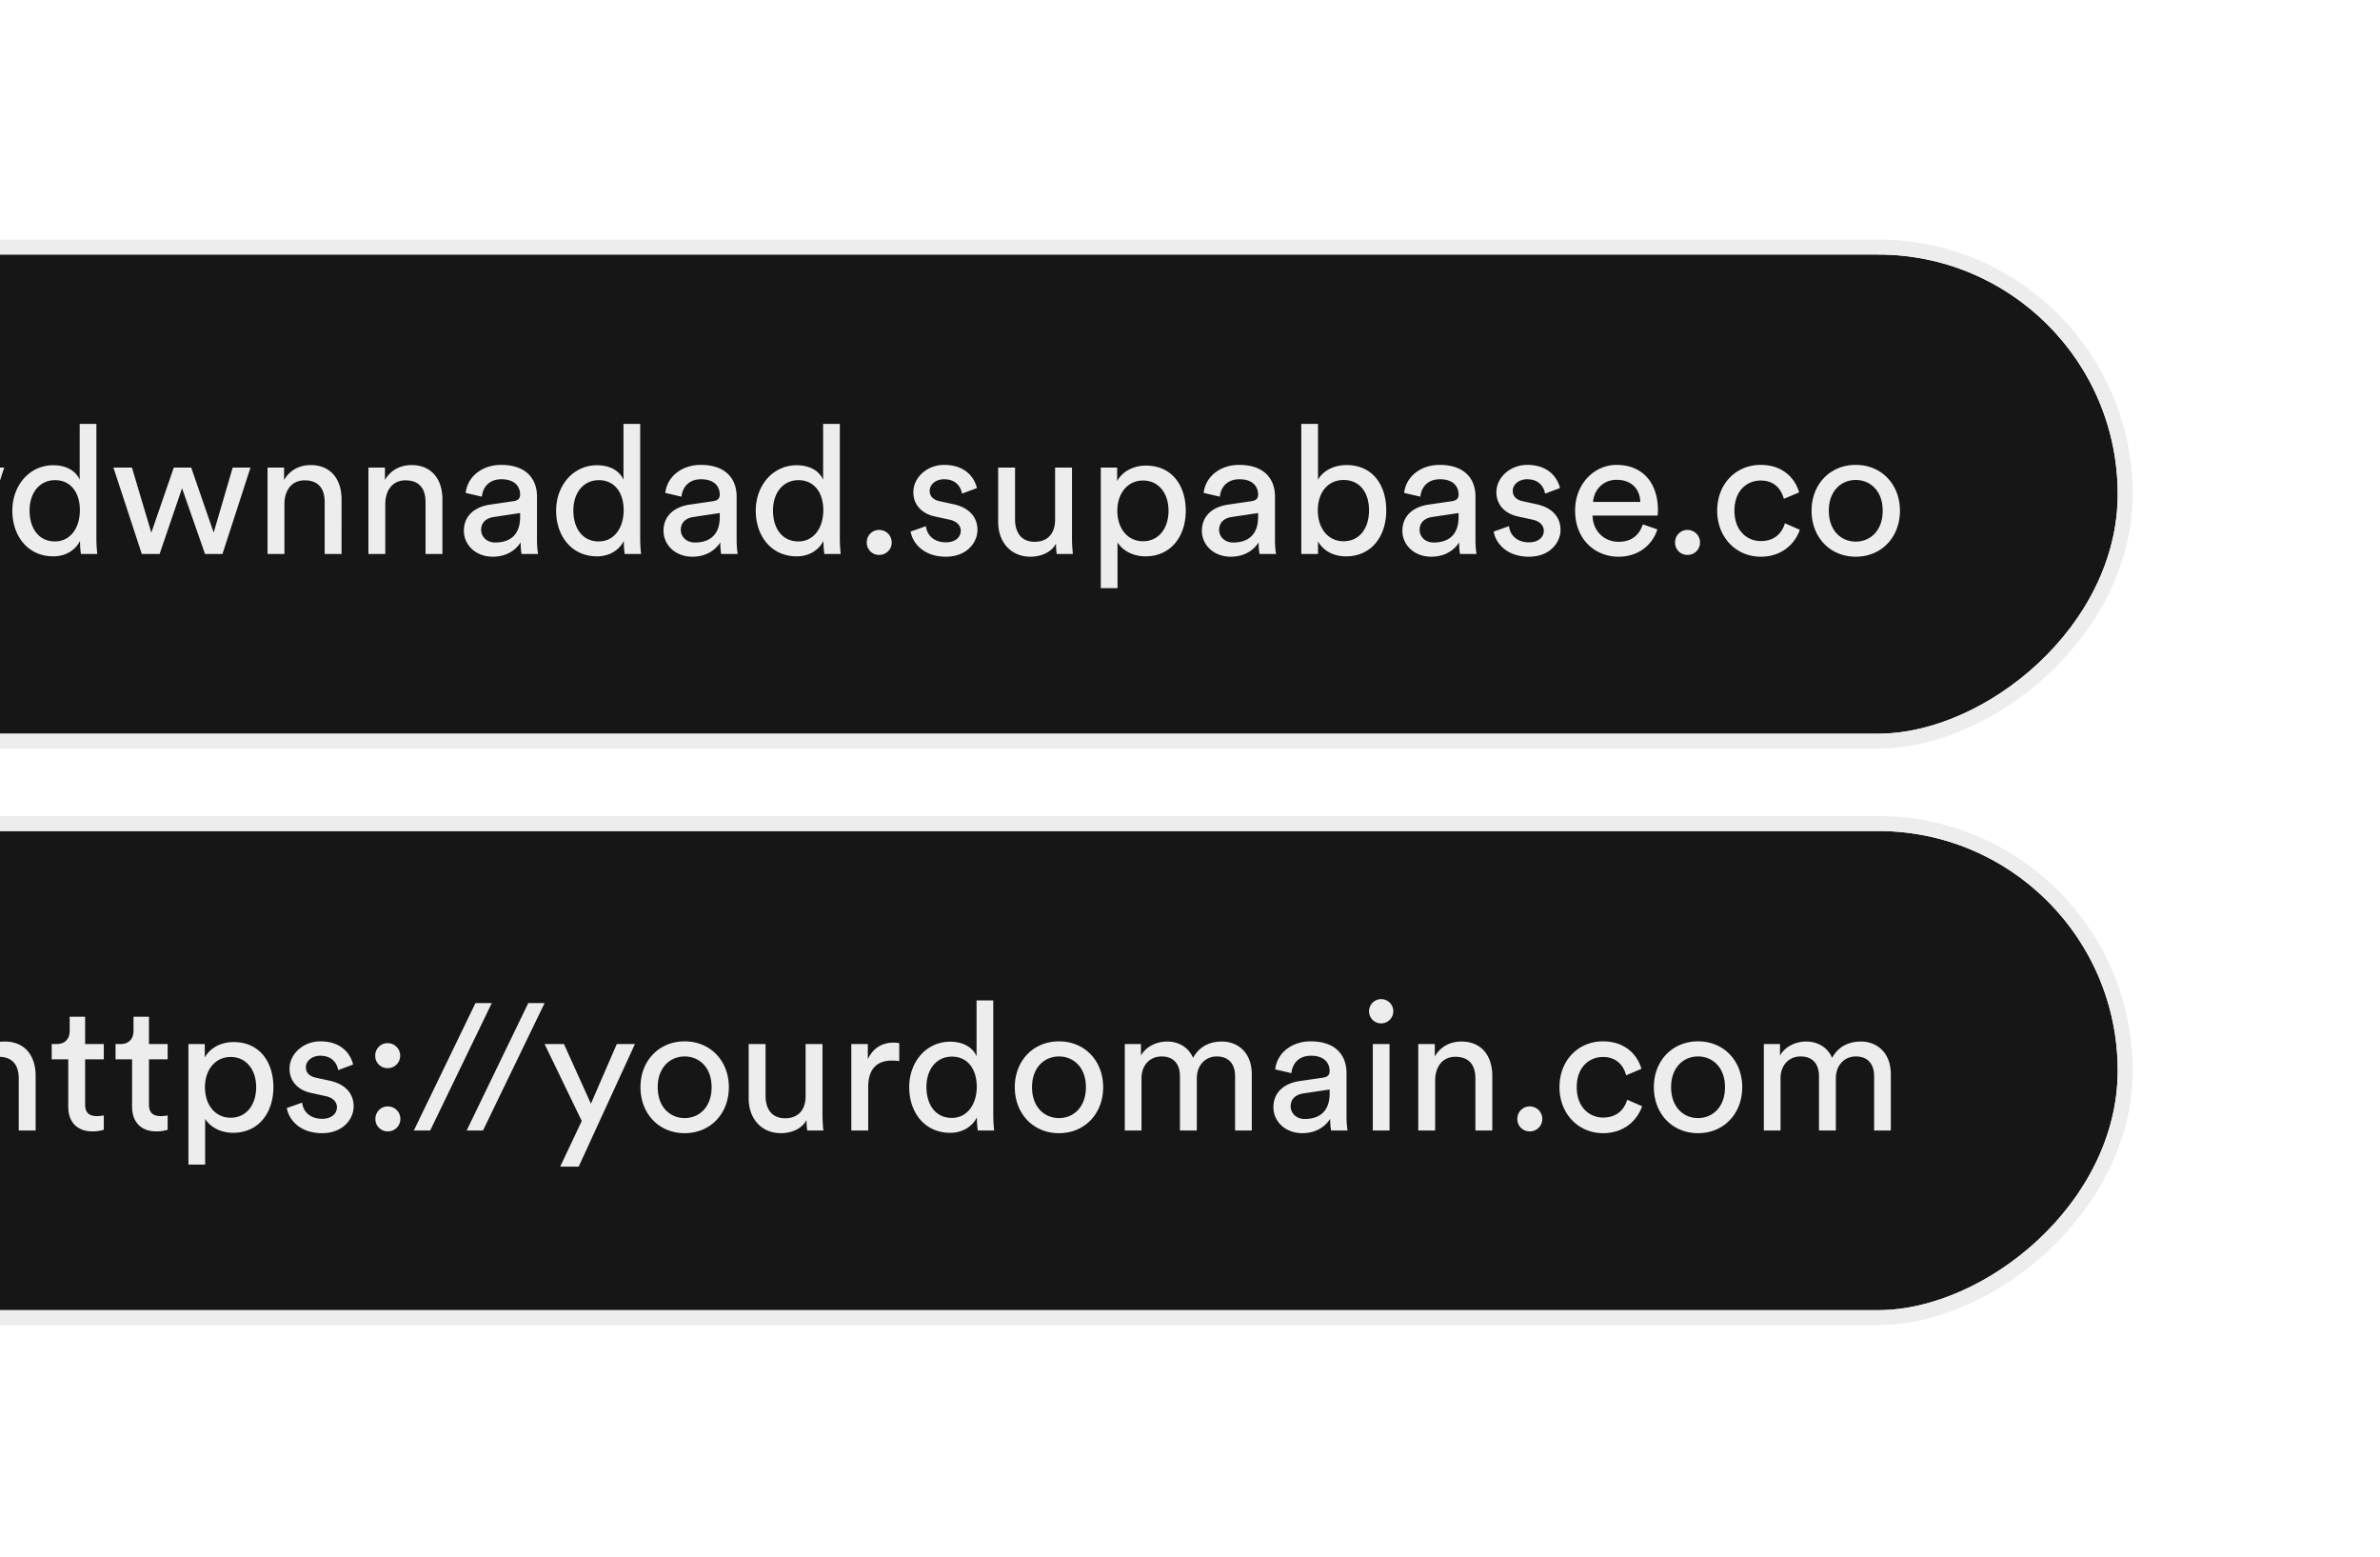<svg xmlns="http://www.w3.org/2000/svg" width="159" height="104" fill="none" viewBox="0 0 159 104"><g clip-path="url(#a)"><g filter="url(#b)"><rect width="32" height="187.5" x="141.477" y="17" fill="#161616" rx="16" transform="rotate(90 141.477 17)"/><rect width="33" height="188.5" x="141.977" y="16.5" stroke="#ededed" rx="16.5" transform="rotate(90 141.977 16.5)"/></g><path fill="#ededed" d="M-91.435 33.604V37h-1.128v-8.688h1.128V31.9c.42-.612 1.092-.84 1.752-.84 1.38 0 2.064.996 2.064 2.28V37h-1.128v-3.468c0-.804-.336-1.452-1.344-1.452-.864 0-1.32.672-1.344 1.524m7.122-4.2v1.824h1.248v1.02h-1.248v3c0 .528.216.792.804.792.144 0 .348-.024.444-.048v.96a2.5 2.5 0 0 1-.768.108c-.984 0-1.608-.6-1.608-1.644v-3.168h-1.104v-1.02h.312c.624 0 .888-.384.888-.888v-.936zm4.266 0v1.824h1.248v1.02h-1.248v3c0 .528.215.792.803.792.144 0 .349-.024.445-.048v.96a2.5 2.5 0 0 1-.768.108c-.985 0-1.609-.6-1.609-1.644v-3.168h-1.103v-1.02h.311c.624 0 .889-.384.889-.888v-.936zm3.752 9.876h-1.116v-8.052h1.092v.9c.312-.576.996-1.032 1.932-1.032 1.728 0 2.652 1.332 2.652 3.012 0 1.716-.996 3.048-2.688 3.048-.888 0-1.56-.42-1.872-.936zm3.408-5.172c0-1.152-.648-2.016-1.704-2.016-1.032 0-1.716.864-1.716 2.016 0 1.188.684 2.04 1.716 2.04 1.044 0 1.704-.852 1.704-2.04m2.05 1.392 1.02-.36c.071.6.527 1.08 1.343 1.08.636 0 .984-.36.984-.768 0-.36-.264-.636-.744-.744l-.984-.216c-.9-.192-1.44-.804-1.44-1.62 0-.984.924-1.824 2.052-1.824 1.584 0 2.076 1.032 2.196 1.548l-.996.372c-.048-.3-.288-.96-1.2-.96-.576 0-.96.372-.96.768 0 .348.216.6.66.696l.936.204c1.044.228 1.596.864 1.596 1.716 0 .816-.684 1.788-2.112 1.788-1.584 0-2.256-1.02-2.352-1.68m5.917.732c0-.468.36-.84.828-.84s.84.372.84.84a.825.825 0 0 1-.84.828.815.815 0 0 1-.828-.828m-.012-4.224c0-.468.36-.84.828-.84s.84.372.84.84a.825.825 0 0 1-.84.828.815.815 0 0 1-.828-.828m7.788-3.516L-61.26 37h-1.092l4.116-8.508zm3.528 0L-57.732 37h-1.092l4.116-8.508zm-.546 7.008 1.02-.36c.072.6.528 1.08 1.344 1.08.636 0 .984-.36.984-.768 0-.36-.264-.636-.744-.744l-.984-.216c-.9-.192-1.44-.804-1.44-1.62 0-.984.924-1.824 2.052-1.824 1.584 0 2.076 1.032 2.196 1.548l-.996.372c-.048-.3-.288-.96-1.2-.96-.576 0-.96.372-.96.768 0 .348.216.6.66.696l.936.204c1.044.228 1.596.864 1.596 1.716 0 .816-.684 1.788-2.112 1.788-1.584 0-2.256-1.02-2.352-1.68m11.08 3.78H-44.2v-3.096c-.3.588-.948.972-1.8.972-1.656 0-2.736-1.38-2.736-3.06 0-1.632 1.02-3.012 2.712-3.012.996 0 1.608.516 1.848 1.032v-.888h1.092zm-4.5-5.184c0 1.188.66 2.064 1.691 2.064 1.02 0 1.704-.876 1.704-2.064s-.684-2.016-1.704-2.016c-1.044 0-1.692.828-1.692 2.016m11.244-2.868L-38.642 37h-1.14l-2.34-5.772h1.272l1.644 4.452 1.656-4.452zm4.159 1.02h-1.392V37h-1.164v-4.752h-1.068v-1.02h1.068v-.972c0-1.284.852-1.98 1.896-1.98.384 0 .624.084.672.12v1.008c-.06-.024-.204-.072-.492-.072-.396 0-.912.192-.912.984v.912h1.392zm1.647 1.848c0 1.188.612 2.064 1.692 2.064 1.032 0 1.668-.9 1.668-2.088s-.624-2.004-1.656-2.004-1.704.84-1.704 2.028m3.372 2.124v-.096c-.276.552-.888 1.032-1.788 1.032-1.692 0-2.736-1.344-2.736-3.06 0-1.632 1.104-3.024 2.736-3.024 1.02 0 1.572.504 1.764.972v-3.732h1.116v7.62c0 .552.048.972.06 1.068H-27.1a5 5 0 0 1-.06-.78m6.756.084c-.312.6-1.032.876-1.704.876-1.344 0-2.16-1.008-2.16-2.316v-3.636h1.128v3.468c0 .792.36 1.488 1.308 1.488.912 0 1.368-.6 1.368-1.476v-3.48h1.128v4.704c0 .456.036.864.06 1.068h-1.08a5 5 0 0 1-.048-.696m4.109.696h-1.116v-5.772h1.116zm-1.368-7.956a.81.81 0 1 1 .804.804.804.804 0 0 1-.804-.804m2.927 6.408c0-1.032.756-1.608 1.752-1.752l1.56-.228c.348-.048.444-.228.444-.432 0-.564-.372-1.032-1.248-1.032-.792 0-1.236.492-1.308 1.164l-1.08-.252c.12-1.104 1.116-1.872 2.364-1.872 1.728 0 2.4.984 2.4 2.112v2.892c0 .504.048.804.072.948h-1.104c-.024-.144-.06-.36-.06-.78-.252.408-.828.96-1.86.96-1.176 0-1.932-.816-1.932-1.728m2.088.78c.924 0 1.668-.444 1.668-1.704v-.264l-1.764.264c-.48.072-.84.348-.84.864 0 .432.36.84.936.84m7.805-5.004h1.164l1.5 4.344 1.272-4.344H.281L-1.59 37h-1.164l-1.536-4.392L-5.79 37h-1.188l-1.896-5.772h1.236l1.296 4.344zm6.819 2.868c0 1.188.612 2.064 1.692 2.064 1.032 0 1.668-.9 1.668-2.088s-.624-2.004-1.656-2.004-1.704.84-1.704 2.028m3.372 2.124v-.096c-.276.552-.888 1.032-1.788 1.032-1.692 0-2.736-1.344-2.736-3.06 0-1.632 1.104-3.024 2.736-3.024 1.02 0 1.572.504 1.764.972v-3.732H6.44v7.62c0 .552.048.972.06 1.068H5.408a5 5 0 0 1-.06-.78m6.262-4.992h1.164l1.5 4.344 1.272-4.344h1.188L14.862 37h-1.164l-1.536-4.392-1.5 4.392H9.474l-1.896-5.772h1.236l1.296 4.344zm7.392 2.436V37h-1.128v-5.772h1.104v.828c.42-.72 1.104-.996 1.776-.996 1.38 0 2.064.996 2.064 2.28V37H21.69v-3.468c0-.804-.336-1.452-1.344-1.452-.888 0-1.344.708-1.344 1.584m6.738 0V37h-1.128v-5.772h1.104v.828c.42-.72 1.104-.996 1.776-.996 1.38 0 2.064.996 2.064 2.28V37h-1.128v-3.468c0-.804-.336-1.452-1.344-1.452-.888 0-1.344.708-1.344 1.584m5.25 1.788c0-1.032.757-1.608 1.753-1.752l1.56-.228c.348-.048.444-.228.444-.432 0-.564-.372-1.032-1.248-1.032-.792 0-1.236.492-1.308 1.164l-1.08-.252c.12-1.104 1.116-1.872 2.364-1.872 1.728 0 2.4.984 2.4 2.112v2.892c0 .504.048.804.072.948h-1.104c-.024-.144-.06-.36-.06-.78-.252.408-.828.96-1.86.96-1.176 0-1.932-.816-1.932-1.728m2.089.78c.924 0 1.668-.444 1.668-1.704v-.264l-1.764.264c-.48.072-.84.348-.84.864 0 .432.36.84.936.84m5.225-2.136c0 1.188.612 2.064 1.692 2.064 1.032 0 1.668-.9 1.668-2.088s-.624-2.004-1.656-2.004-1.704.84-1.704 2.028m3.372 2.124v-.096c-.276.552-.888 1.032-1.788 1.032-1.692 0-2.736-1.344-2.736-3.06 0-1.632 1.104-3.024 2.736-3.024 1.02 0 1.572.504 1.764.972v-3.732h1.116v7.62c0 .552.048.972.06 1.068h-1.092a5 5 0 0 1-.06-.78m2.65-.768c0-1.032.757-1.608 1.753-1.752l1.56-.228c.348-.048.444-.228.444-.432 0-.564-.372-1.032-1.248-1.032-.792 0-1.236.492-1.308 1.164l-1.08-.252c.12-1.104 1.116-1.872 2.364-1.872 1.728 0 2.4.984 2.4 2.112v2.892c0 .504.048.804.072.948h-1.104a4.2 4.2 0 0 1-.06-.78c-.252.408-.828.96-1.86.96-1.176 0-1.932-.816-1.932-1.728m2.089.78c.924 0 1.668-.444 1.668-1.704v-.264l-1.764.264c-.48.072-.84.348-.84.864 0 .432.36.84.936.84m5.225-2.136c0 1.188.612 2.064 1.692 2.064 1.032 0 1.668-.9 1.668-2.088s-.624-2.004-1.656-2.004-1.704.84-1.704 2.028m3.372 2.124v-.096c-.276.552-.888 1.032-1.788 1.032-1.692 0-2.736-1.344-2.736-3.06 0-1.632 1.104-3.024 2.736-3.024 1.02 0 1.572.504 1.764.972v-3.732h1.116v7.62c0 .552.048.972.06 1.068h-1.092a5 5 0 0 1-.06-.78m2.89.012c0-.468.36-.84.828-.84.469 0 .84.372.84.84a.825.825 0 0 1-.84.828.815.815 0 0 1-.827-.828m2.932-.732 1.02-.36c.072.6.528 1.08 1.344 1.08.636 0 .984-.36.984-.768 0-.36-.264-.636-.744-.744l-.984-.216c-.9-.192-1.44-.804-1.44-1.62 0-.984.924-1.824 2.052-1.824 1.584 0 2.076 1.032 2.196 1.548l-.996.372c-.048-.3-.288-.96-1.2-.96-.576 0-.96.372-.96.768 0 .348.216.6.66.696l.936.204c1.044.228 1.596.864 1.596 1.716 0 .816-.684 1.788-2.112 1.788-1.584 0-2.256-1.02-2.352-1.68m9.711.804c-.312.6-1.032.876-1.704.876-1.344 0-2.16-1.008-2.16-2.316v-3.636h1.128v3.468c0 .792.36 1.488 1.308 1.488.912 0 1.368-.6 1.368-1.476v-3.48h1.128v4.704c0 .456.036.864.06 1.068h-1.08a5 5 0 0 1-.048-.696m4.11 2.976h-1.117v-8.052h1.092v.9c.312-.576.996-1.032 1.932-1.032 1.728 0 2.652 1.332 2.652 3.012 0 1.716-.996 3.048-2.688 3.048-.888 0-1.56-.42-1.872-.936zm3.407-5.172c0-1.152-.648-2.016-1.704-2.016-1.032 0-1.716.864-1.716 2.016 0 1.188.684 2.04 1.716 2.04 1.044 0 1.704-.852 1.704-2.04m2.23 1.344c0-1.032.755-1.608 1.751-1.752l1.56-.228c.348-.048.444-.228.444-.432 0-.564-.372-1.032-1.248-1.032-.792 0-1.236.492-1.308 1.164l-1.08-.252c.12-1.104 1.116-1.872 2.364-1.872 1.728 0 2.4.984 2.4 2.112v2.892c0 .504.048.804.072.948h-1.104a4.2 4.2 0 0 1-.06-.78c-.252.408-.828.96-1.86.96-1.176 0-1.932-.816-1.932-1.728m2.087.78c.924 0 1.668-.444 1.668-1.704v-.264l-1.764.264c-.48.072-.84.348-.84.864 0 .432.36.84.936.84m5.67.768h-1.116v-8.688h1.116v3.732c.276-.516.948-.984 1.908-.984 1.752 0 2.652 1.344 2.652 3.024 0 1.716-.972 3.072-2.688 3.072-.852 0-1.512-.372-1.872-.996zm3.408-2.916c0-1.248-.66-2.028-1.704-2.028-.996 0-1.716.78-1.716 2.028s.72 2.064 1.716 2.064c1.032 0 1.704-.816 1.704-2.064m2.229 1.368c0-1.032.756-1.608 1.752-1.752l1.56-.228c.348-.048.444-.228.444-.432 0-.564-.372-1.032-1.248-1.032-.792 0-1.236.492-1.308 1.164l-1.08-.252c.12-1.104 1.116-1.872 2.364-1.872 1.728 0 2.4.984 2.4 2.112v2.892c0 .504.048.804.072.948h-1.104c-.024-.144-.06-.36-.06-.78-.252.408-.828.96-1.86.96-1.176 0-1.932-.816-1.932-1.728m2.088.78c.924 0 1.668-.444 1.668-1.704v-.264l-1.764.264c-.48.072-.84.348-.84.864 0 .432.36.84.936.84m4.013-.732 1.02-.36c.072.6.528 1.08 1.344 1.08.636 0 .984-.36.984-.768 0-.36-.264-.636-.744-.744l-.984-.216c-.9-.192-1.44-.804-1.44-1.62 0-.984.924-1.824 2.052-1.824 1.584 0 2.076 1.032 2.196 1.548l-.996.372c-.048-.3-.288-.96-1.2-.96-.576 0-.96.372-.96.768 0 .348.216.6.66.696l.936.204c1.044.228 1.596.864 1.596 1.716 0 .816-.684 1.788-2.112 1.788-1.584 0-2.256-1.02-2.352-1.68m6.639-1.98h3.156c-.024-.828-.564-1.476-1.584-1.476-.948 0-1.524.732-1.572 1.476m3.324 1.5.972.336c-.324 1.02-1.248 1.824-2.592 1.824-1.548 0-2.904-1.128-2.904-3.084 0-1.812 1.308-3.048 2.76-3.048 1.776 0 2.772 1.224 2.772 3.024 0 .144-.012.288-.024.36h-4.344c.024 1.032.768 1.752 1.74 1.752.936 0 1.404-.516 1.62-1.164m2.153 1.212c0-.468.36-.84.828-.84s.84.372.84.84a.825.825 0 0 1-.84.828.815.815 0 0 1-.828-.828m5.719-4.14c-.912 0-1.752.672-1.752 2.016 0 1.32.828 2.028 1.764 2.028 1.08 0 1.476-.732 1.608-1.188l.996.432c-.276.828-1.104 1.8-2.604 1.8-1.68 0-2.916-1.32-2.916-3.072 0-1.8 1.26-3.06 2.904-3.06 1.536 0 2.328.96 2.568 1.836l-1.02.432c-.144-.564-.564-1.224-1.548-1.224m6.353 4.08c.96 0 1.8-.72 1.8-2.064 0-1.332-.84-2.052-1.8-2.052s-1.8.72-1.8 2.052c0 1.344.84 2.064 1.8 2.064m0-5.124c1.728 0 2.952 1.308 2.952 3.06 0 1.764-1.224 3.072-2.952 3.072s-2.952-1.308-2.952-3.072c0-1.752 1.224-3.06 2.952-3.06"/><g filter="url(#c)"><rect width="32" height="187.5" x="141.477" y="55.5" fill="#161616" rx="16" transform="rotate(90 141.477 55.5)"/><rect width="33" height="188.5" x="141.977" y="55" stroke="#ededed" rx="16.5" transform="rotate(90 141.977 55)"/></g><path fill="#ededed" d="M-1.435 72.104V75.5h-1.128v-8.688h1.128V70.4c.42-.612 1.092-.84 1.752-.84 1.38 0 2.064.996 2.064 2.28v3.66H1.253v-3.468c0-.804-.336-1.452-1.344-1.452-.864 0-1.32.672-1.344 1.524m7.122-4.2v1.824h1.248v1.02H5.687v3c0 .528.216.792.804.792.144 0 .348-.024.444-.048v.96a2.5 2.5 0 0 1-.768.108c-.984 0-1.608-.6-1.608-1.644v-3.168H3.455v-1.02h.312c.624 0 .888-.384.888-.888v-.936zm4.265 0v1.824h1.249v1.02H9.952v3c0 .528.216.792.805.792.143 0 .348-.024.444-.048v.96a2.5 2.5 0 0 1-.769.108c-.984 0-1.608-.6-1.608-1.644v-3.168H7.72v-1.02h.312c.624 0 .888-.384.888-.888v-.936zm3.753 9.876h-1.116v-8.052h1.092v.9c.312-.576.996-1.032 1.932-1.032 1.728 0 2.652 1.332 2.652 3.012 0 1.716-.996 3.048-2.688 3.048-.888 0-1.56-.42-1.872-.936zm3.408-5.172c0-1.152-.648-2.016-1.704-2.016-1.032 0-1.716.864-1.716 2.016 0 1.188.684 2.04 1.716 2.04 1.044 0 1.704-.852 1.704-2.04M19.163 74l1.02-.36c.071.6.527 1.08 1.343 1.08.636 0 .984-.36.984-.768 0-.36-.264-.636-.744-.744l-.984-.216c-.9-.192-1.44-.804-1.44-1.62 0-.984.924-1.824 2.052-1.824 1.584 0 2.076 1.032 2.196 1.548l-.996.372c-.048-.3-.288-.96-1.2-.96-.576 0-.96.372-.96.768 0 .348.216.6.66.696l.936.204c1.044.228 1.596.864 1.596 1.716 0 .816-.684 1.788-2.112 1.788-1.584 0-2.256-1.02-2.352-1.68m5.917.732c0-.468.36-.84.828-.84s.84.372.84.84a.825.825 0 0 1-.84.828.815.815 0 0 1-.828-.828m-.012-4.224c0-.468.36-.84.828-.84s.84.372.84.84a.825.825 0 0 1-.84.828.815.815 0 0 1-.828-.828m7.788-3.516L28.74 75.5h-1.092l4.116-8.508zm3.528 0L32.268 75.5h-1.092l4.116-8.508zm2.278 10.92h-1.236l1.44-3.048-2.484-5.136h1.296l1.8 3.984 1.728-3.984h1.212zm7.079-3.24c.96 0 1.8-.72 1.8-2.064 0-1.332-.84-2.052-1.8-2.052s-1.8.72-1.8 2.052c0 1.344.84 2.064 1.8 2.064m0-5.124c1.728 0 2.952 1.308 2.952 3.06 0 1.764-1.224 3.072-2.952 3.072s-2.952-1.308-2.952-3.072c0-1.752 1.224-3.06 2.952-3.06m8.14 5.256c-.312.6-1.032.876-1.704.876-1.344 0-2.16-1.008-2.16-2.316v-3.636h1.128v3.468c0 .792.36 1.488 1.308 1.488.912 0 1.368-.6 1.368-1.476v-3.48h1.128v4.704c0 .456.036.864.06 1.068h-1.08a5 5 0 0 1-.048-.696m6.197-5.136v1.2a3.5 3.5 0 0 0-.492-.036c-.948 0-1.584.504-1.584 1.776V75.5h-1.128v-5.772h1.104v1.008c.42-.888 1.14-1.104 1.728-1.104.156 0 .312.024.372.036m1.816 2.928c0 1.188.612 2.064 1.692 2.064 1.032 0 1.668-.9 1.668-2.088s-.624-2.004-1.656-2.004-1.704.84-1.704 2.028m3.372 2.124v-.096c-.276.552-.888 1.032-1.788 1.032-1.692 0-2.736-1.344-2.736-3.06 0-1.632 1.104-3.024 2.736-3.024 1.02 0 1.572.504 1.764.972v-3.732h1.116v7.62c0 .552.048.972.06 1.068h-1.092a5 5 0 0 1-.06-.78m5.482-.048c.96 0 1.8-.72 1.8-2.064 0-1.332-.84-2.052-1.8-2.052s-1.8.72-1.8 2.052c0 1.344.84 2.064 1.8 2.064m0-5.124c1.728 0 2.952 1.308 2.952 3.06 0 1.764-1.224 3.072-2.952 3.072s-2.952-1.308-2.952-3.072c0-1.752 1.224-3.06 2.952-3.06M76.26 75.5h-1.116v-5.772h1.08v.768c.36-.636 1.08-.936 1.752-.936.72 0 1.416.348 1.728 1.092.456-.828 1.2-1.092 1.932-1.092 1.008 0 1.992.684 1.992 2.196V75.5h-1.116v-3.624c0-.756-.372-1.32-1.224-1.32-.792 0-1.332.624-1.332 1.452V75.5h-1.128v-3.624c0-.744-.36-1.32-1.224-1.32-.804 0-1.344.6-1.344 1.464zm8.813-1.548c0-1.032.756-1.608 1.752-1.752l1.56-.228c.348-.048.444-.228.444-.432 0-.564-.372-1.032-1.248-1.032-.792 0-1.236.492-1.308 1.164l-1.08-.252c.12-1.104 1.116-1.872 2.364-1.872 1.728 0 2.4.984 2.4 2.112v2.892c0 .504.048.804.072.948h-1.104c-.024-.144-.06-.36-.06-.78-.252.408-.828.96-1.86.96-1.176 0-1.932-.816-1.932-1.728m2.088.78c.924 0 1.668-.444 1.668-1.704v-.264l-1.764.264c-.48.072-.84.348-.84.864 0 .432.36.84.936.84m5.669.768h-1.116v-5.772h1.116zm-1.368-7.956a.81.81 0 1 1 .804.804.804.804 0 0 1-.804-.804m4.415 4.62V75.5H94.75v-5.772h1.104v.828c.42-.72 1.104-.996 1.776-.996 1.38 0 2.064.996 2.064 2.28v3.66h-1.128v-3.468c0-.804-.336-1.452-1.344-1.452-.888 0-1.344.708-1.344 1.584m5.49 2.568c0-.468.36-.84.828-.84s.84.372.84.84a.825.825 0 0 1-.84.828.815.815 0 0 1-.828-.828m5.72-4.14c-.912 0-1.752.672-1.752 2.016 0 1.32.828 2.028 1.764 2.028 1.08 0 1.476-.732 1.608-1.188l.996.432c-.276.828-1.104 1.8-2.604 1.8-1.68 0-2.916-1.32-2.916-3.072 0-1.8 1.26-3.06 2.904-3.06 1.536 0 2.328.96 2.568 1.836l-1.02.432c-.144-.564-.564-1.224-1.548-1.224m6.353 4.08c.96 0 1.8-.72 1.8-2.064 0-1.332-.84-2.052-1.8-2.052s-1.8.72-1.8 2.052c0 1.344.84 2.064 1.8 2.064m0-5.124c1.728 0 2.952 1.308 2.952 3.06 0 1.764-1.224 3.072-2.952 3.072s-2.952-1.308-2.952-3.072c0-1.752 1.224-3.06 2.952-3.06m5.511 5.952h-1.116v-5.772h1.08v.768c.36-.636 1.08-.936 1.752-.936.72 0 1.416.348 1.728 1.092.456-.828 1.2-1.092 1.932-1.092 1.008 0 1.992.684 1.992 2.196V75.5h-1.116v-3.624c0-.756-.372-1.32-1.224-1.32-.792 0-1.332.624-1.332 1.452V75.5h-1.128v-3.624c0-.744-.36-1.32-1.224-1.32-.804 0-1.344.6-1.344 1.464z"/></g><defs><filter id="b" width="215.5" height="60" x="-60.023" y="3" color-interpolation-filters="sRGB" filterUnits="userSpaceOnUse"><feFlood flood-opacity="0" result="BackgroundImageFix"/><feGaussianBlur in="BackgroundImageFix" stdDeviation="6.5"/><feComposite in2="SourceAlpha" operator="in" result="effect1_backgroundBlur_212_15244"/><feBlend in="SourceGraphic" in2="effect1_backgroundBlur_212_15244" result="shape"/></filter><filter id="c" width="215.5" height="60" x="-60.023" y="41.5" color-interpolation-filters="sRGB" filterUnits="userSpaceOnUse"><feFlood flood-opacity="0" result="BackgroundImageFix"/><feGaussianBlur in="BackgroundImageFix" stdDeviation="6.5"/><feComposite in2="SourceAlpha" operator="in" result="effect1_backgroundBlur_212_15244"/><feBlend in="SourceGraphic" in2="effect1_backgroundBlur_212_15244" result="shape"/></filter><clipPath id="a"><path fill="#fff" d="M0 0h159v104H0z"/></clipPath></defs></svg>